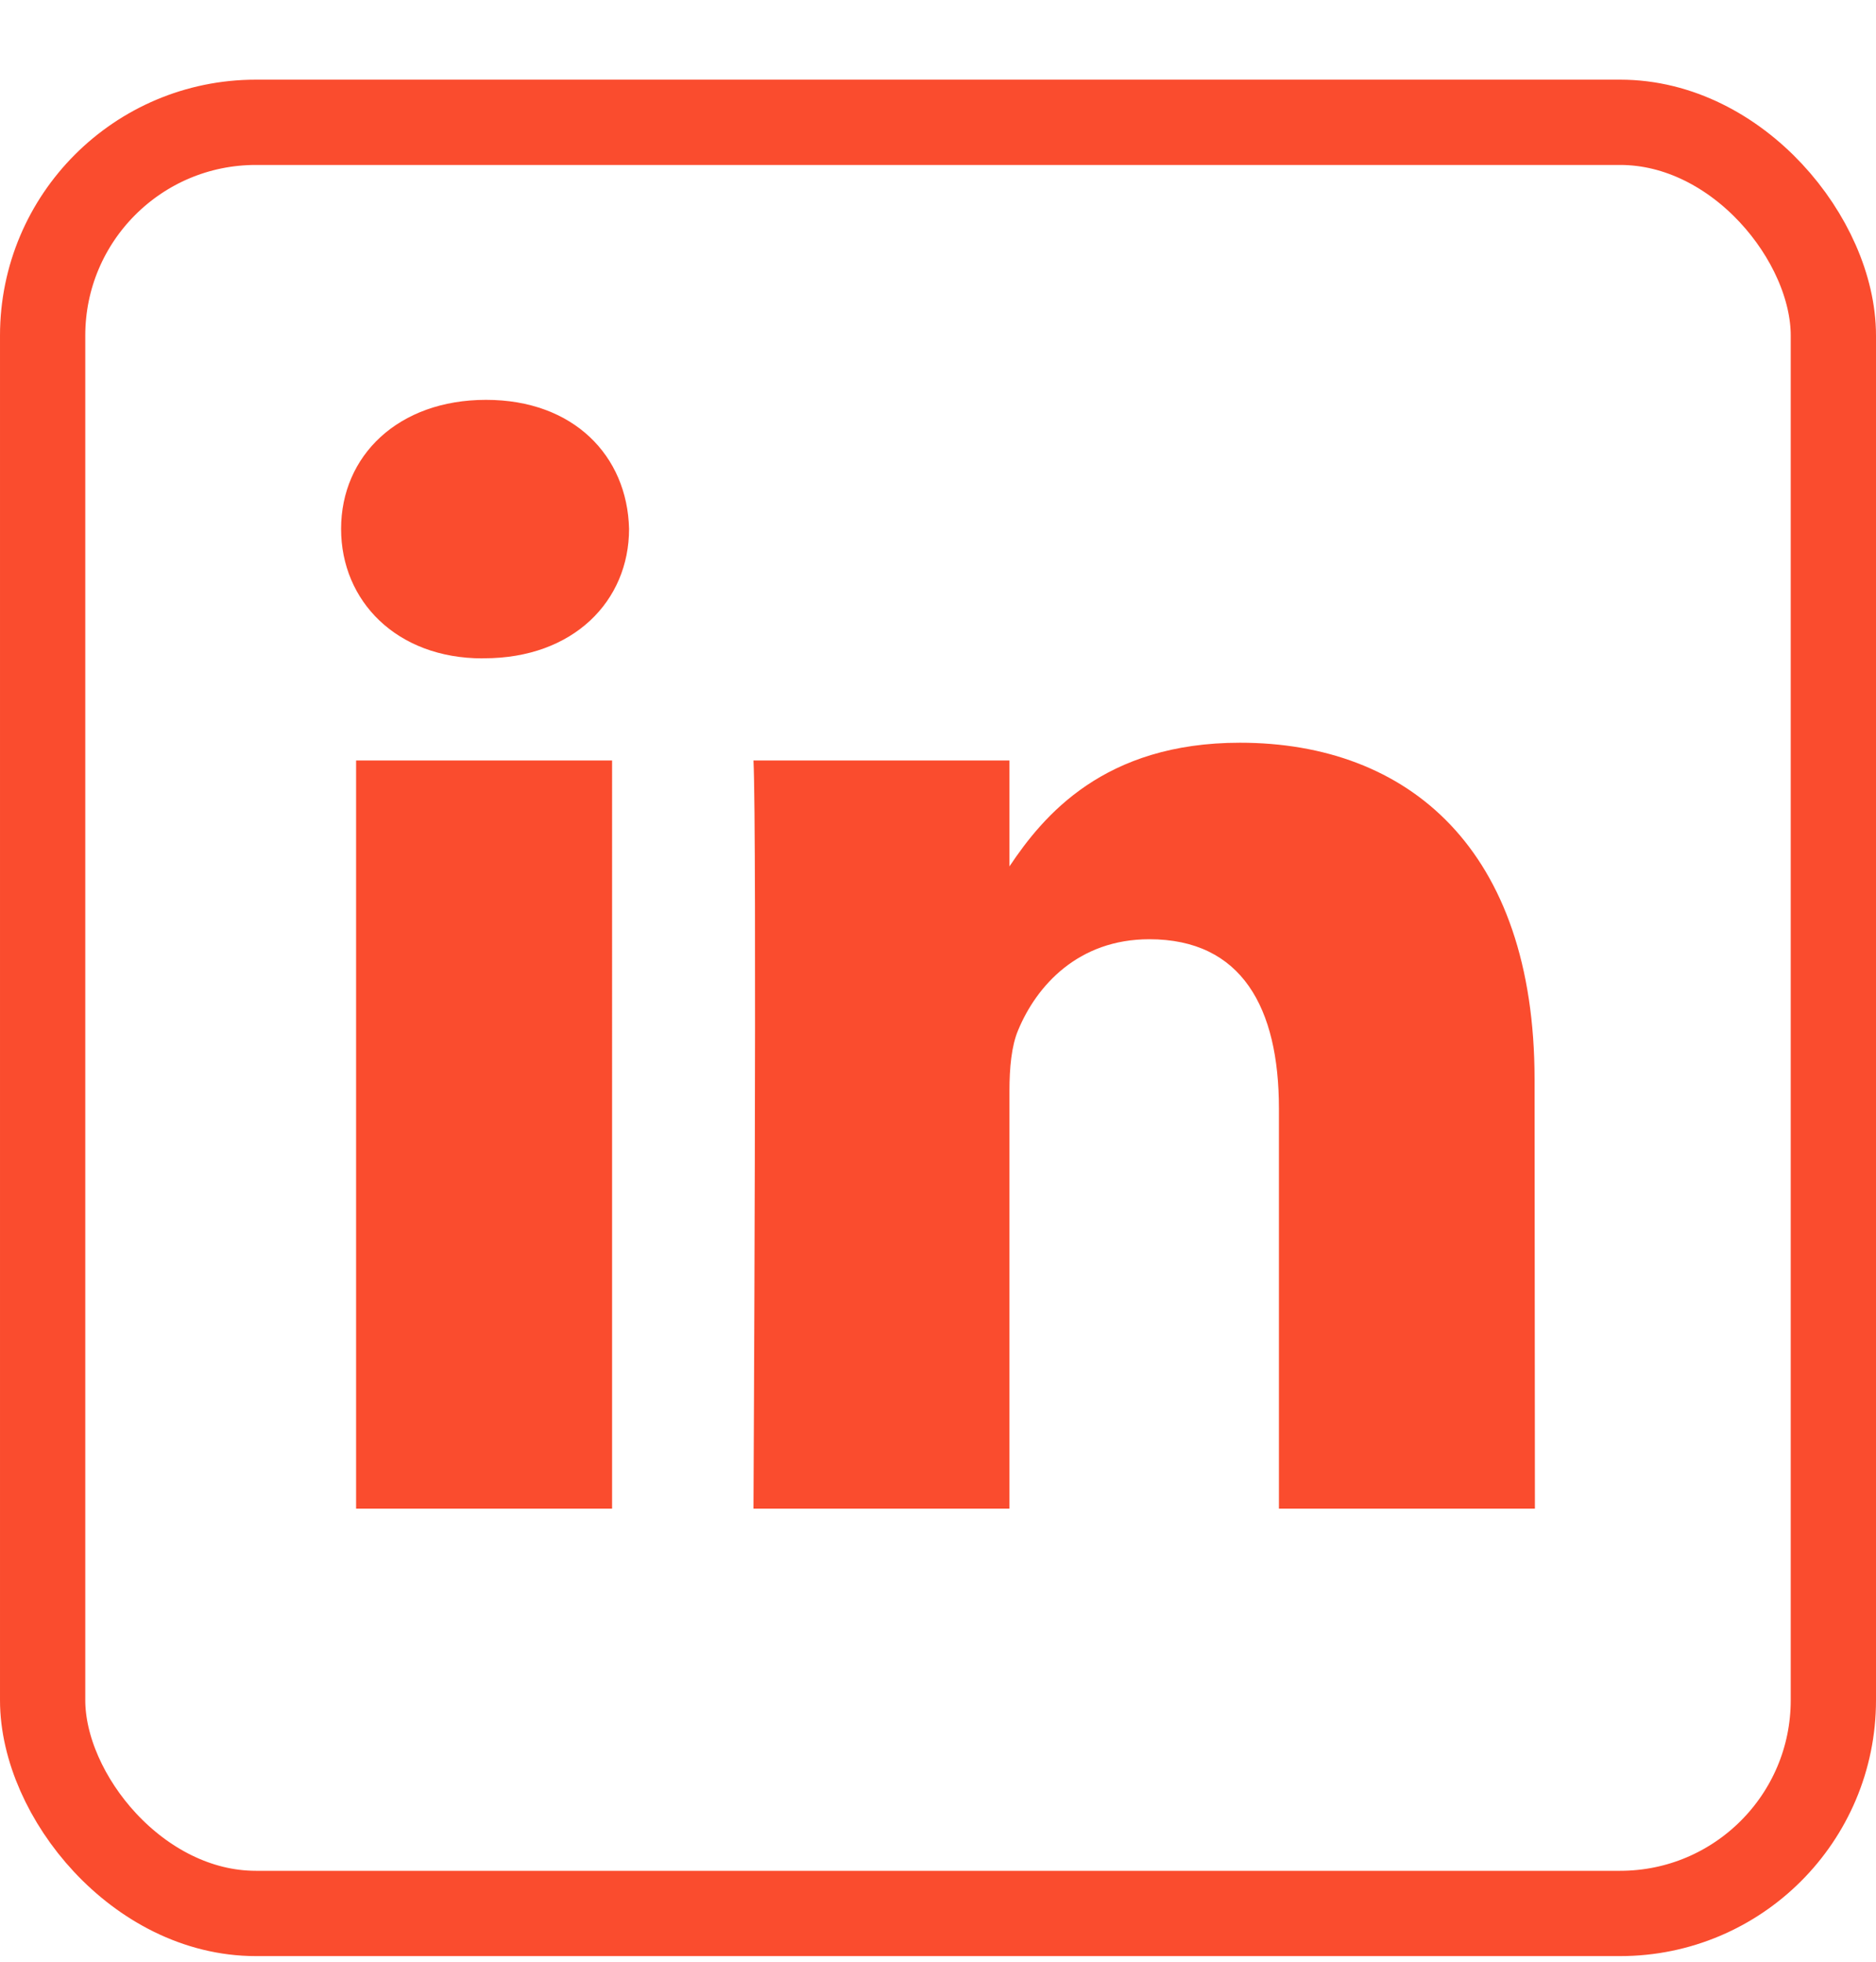<svg width="22" height="23" fill="none" xmlns="http://www.w3.org/2000/svg"><path d="M11.828 10.857v-.03c-.005.01-.015.02-.02.03h.02z" fill="#fa4c2e"/><rect x=".5" y=".5" width="21" height="21" rx="2.5" transform="translate(0 .934)" stroke="#fa4c2e"/><path fill-rule="evenodd" clip-rule="evenodd" d="M11.94 12.078c.217-.524.707-1.066 1.538-1.066 1.085 0 1.52.804 1.52 1.983v4.693H18l-.004-5.032c0-2.697-1.478-3.948-3.455-3.948-1.594 0-2.305.854-2.703 1.45V8.916H8.836c.042.822 0 8.772 0 8.772h3.002v-4.9c0-.263.023-.525.102-.71zm-6.282-4.36h.019c1.048 0 1.7-.672 1.7-1.517-.02-.858-.652-1.513-1.677-1.513-1.03 0-1.7.655-1.7 1.513 0 .845.651 1.518 1.658 1.518zm1.52 9.97V8.916H4.176v8.772h3.002z" fill="#fa4c2e"/></svg>
